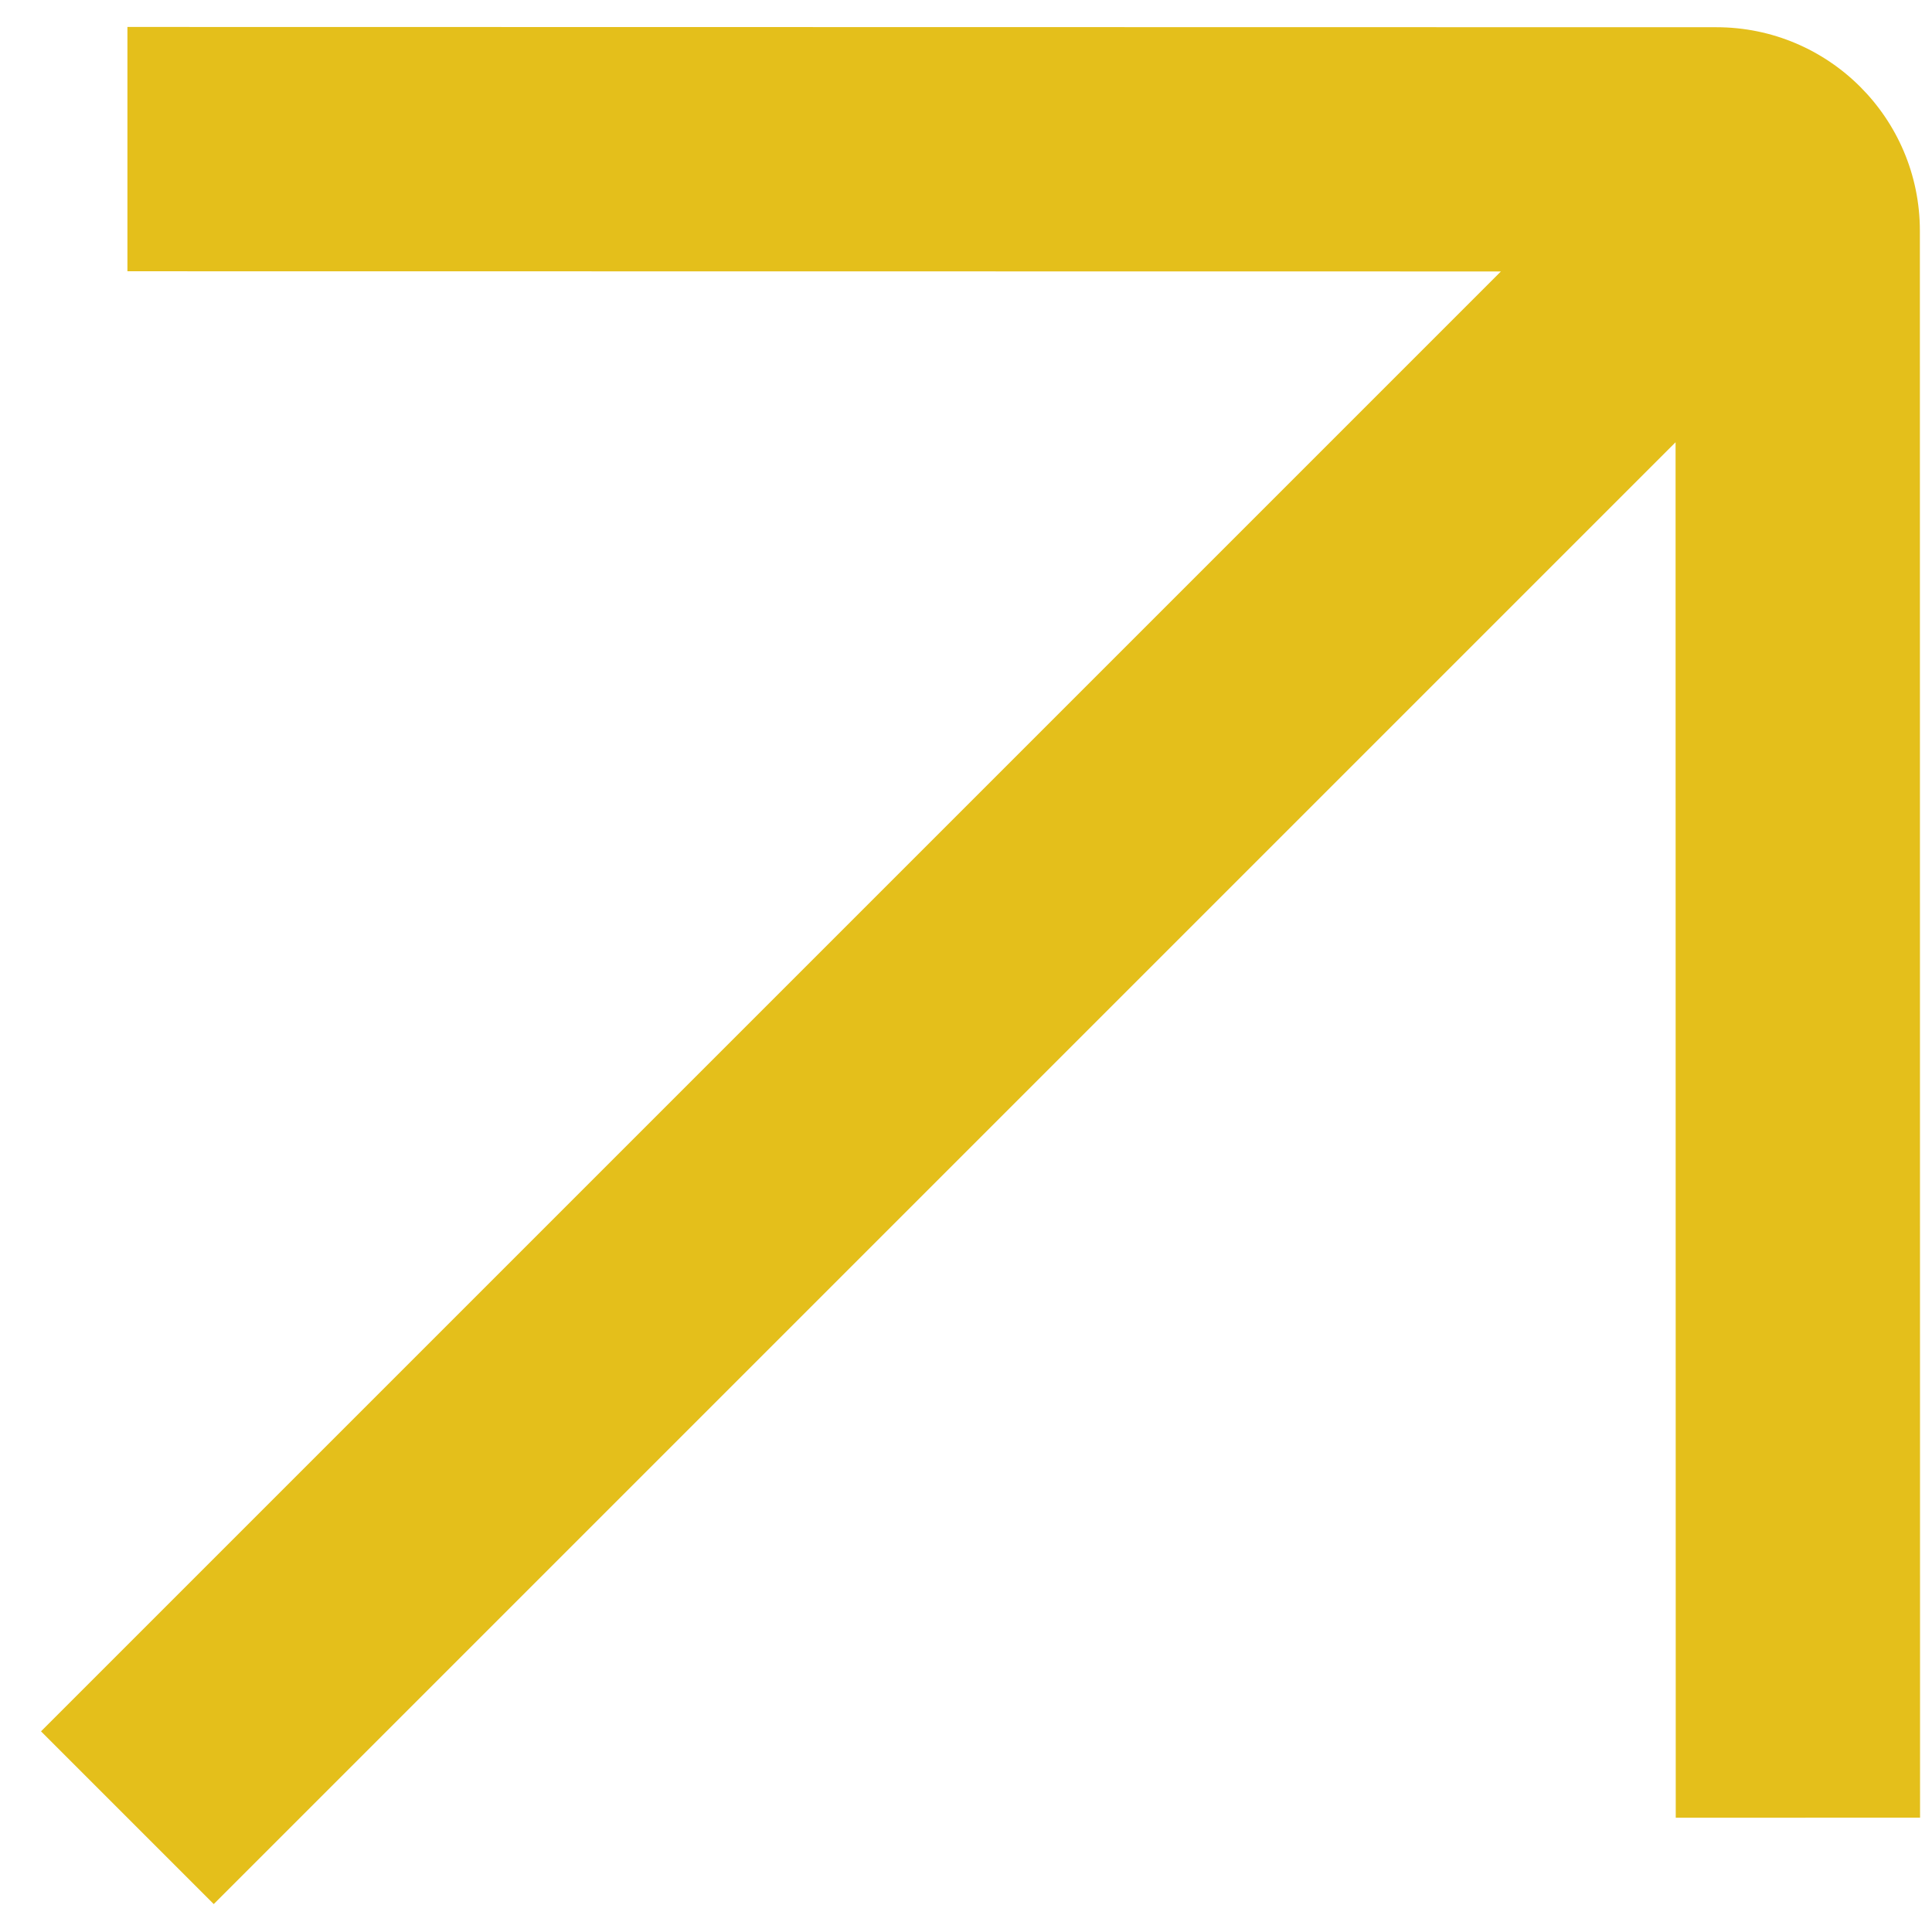 <svg width="22" height="22" viewBox="0 0 22 22" fill="none" xmlns="http://www.w3.org/2000/svg">
<path d="M17.091 3.091L0.467 19.715L2.434 21.682L19.08 5.036L19.082 20.699L21.864 20.698L21.862 2.627C21.861 1.347 20.824 0.31 19.544 0.31L1.451 0.307L1.451 3.089L17.091 3.091Z" fill="#E4BF1B"/>
</svg>
